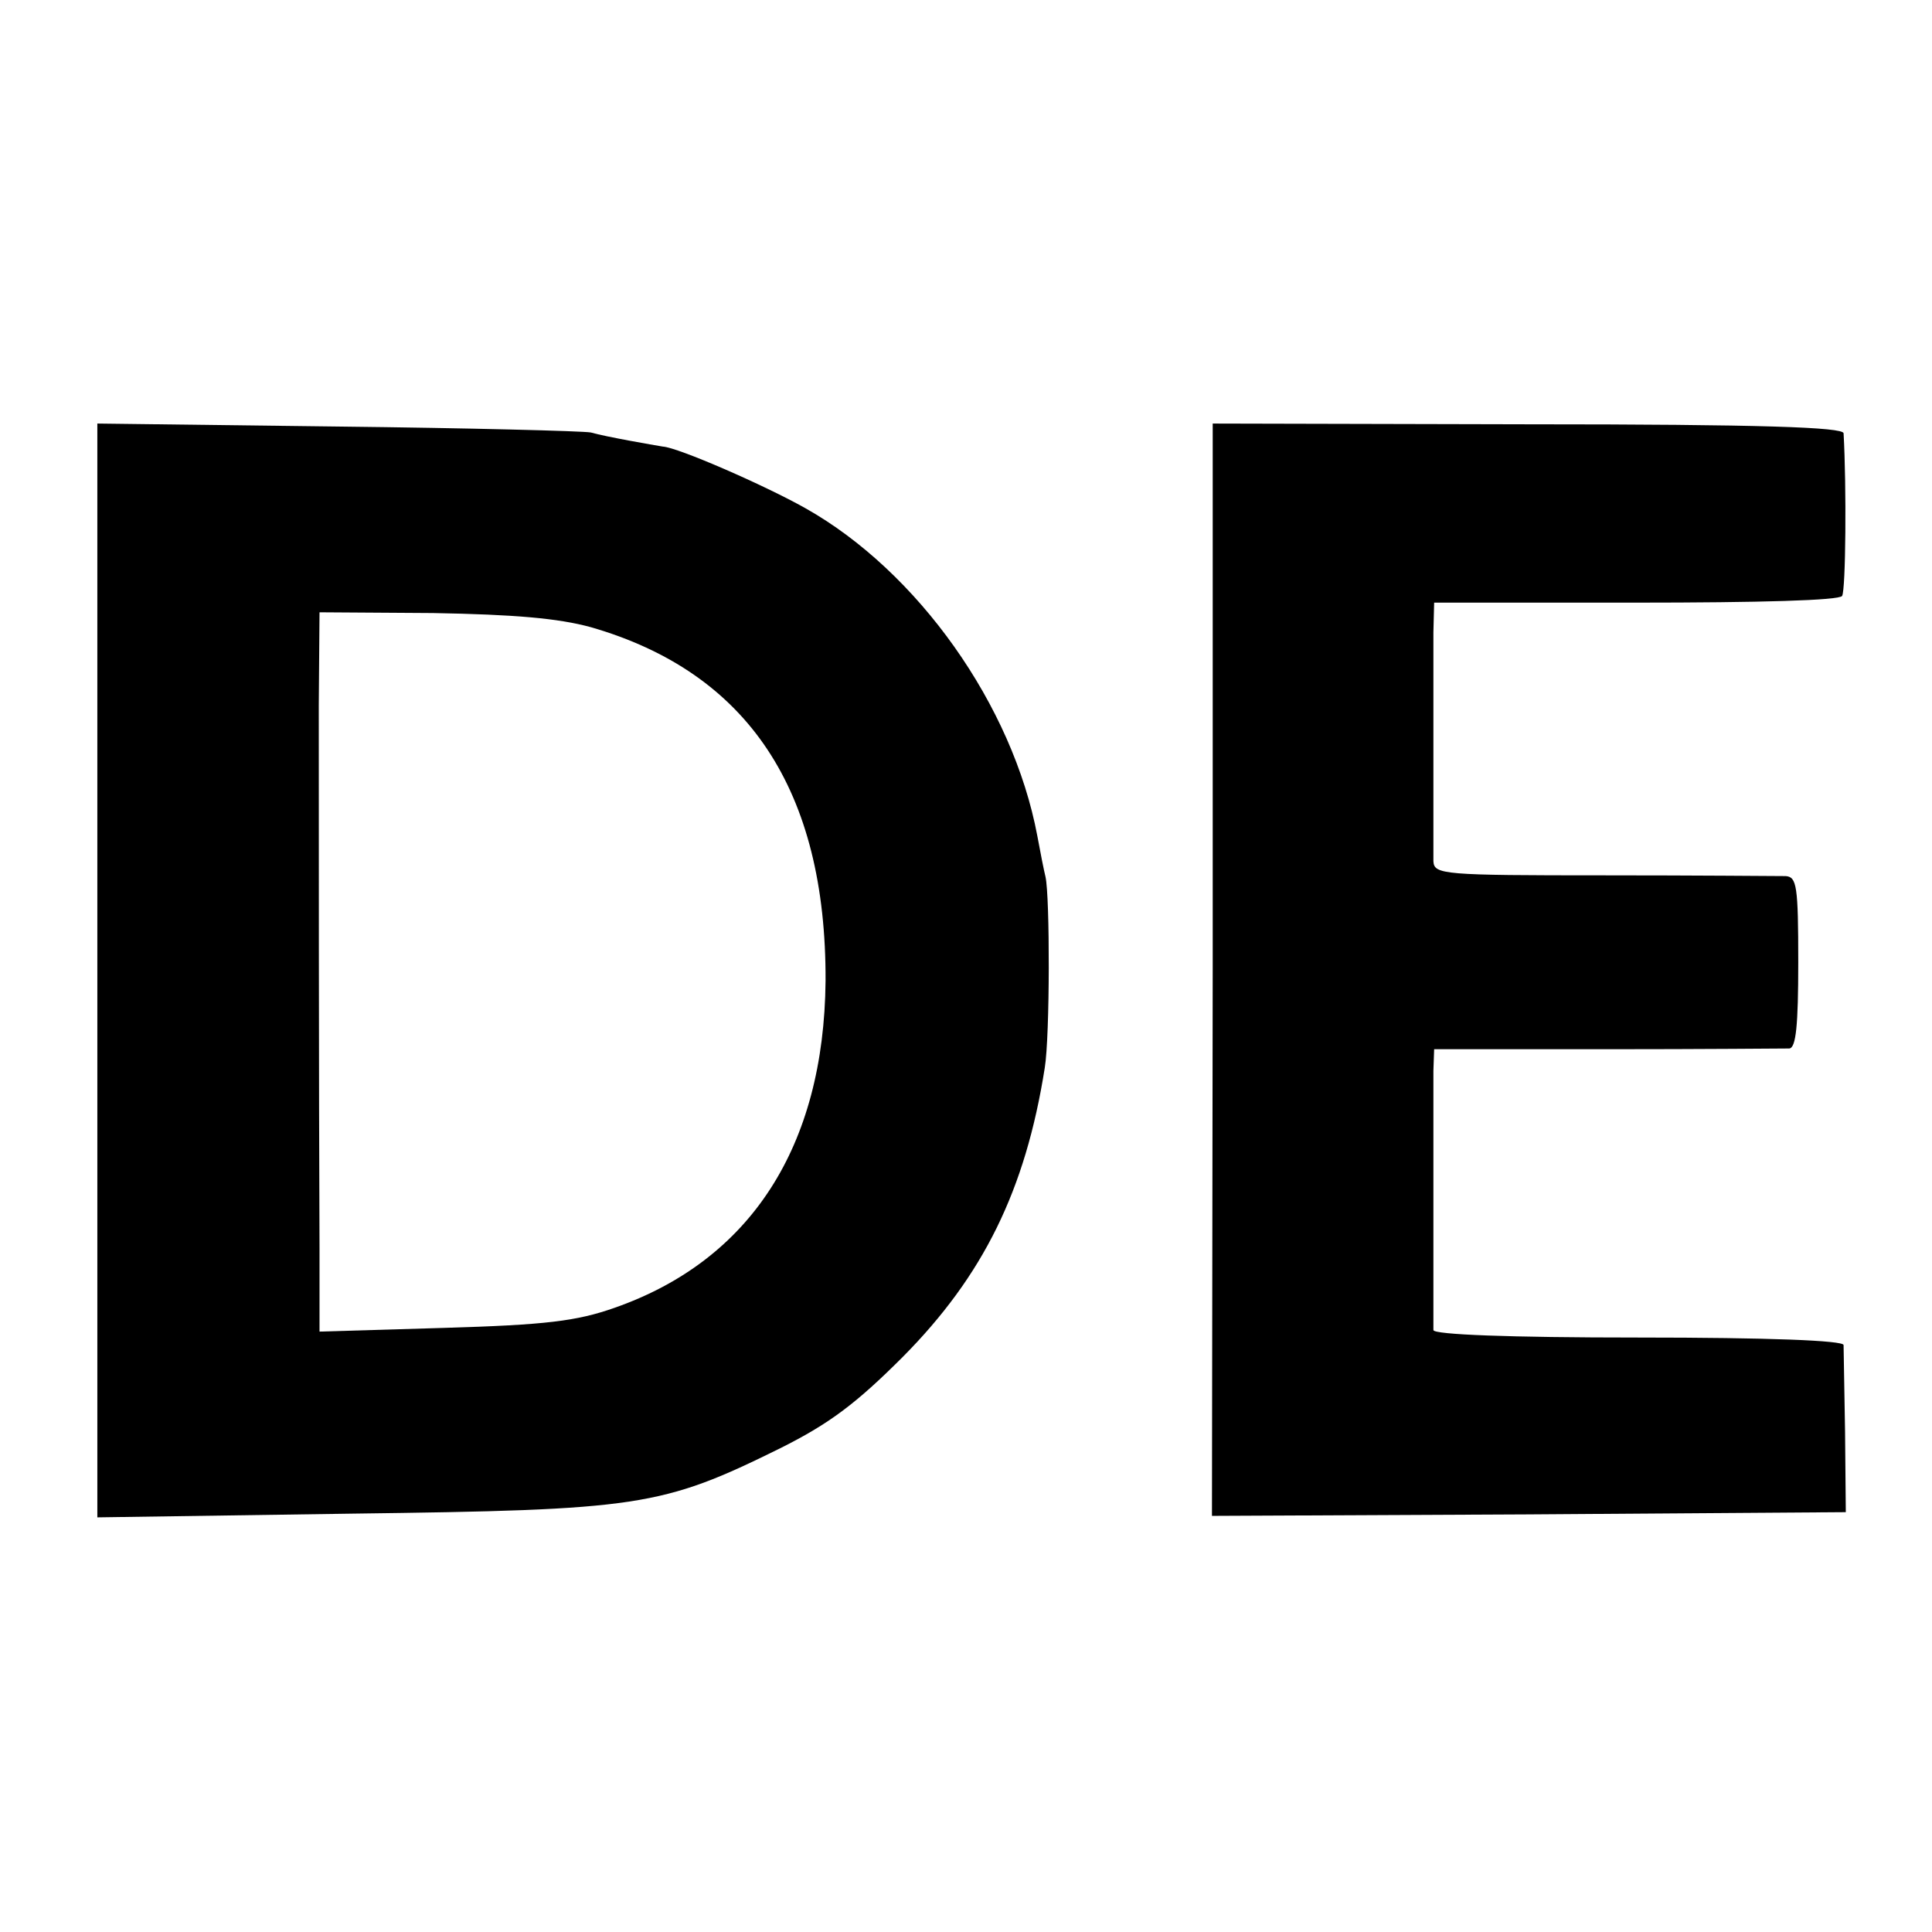 <?xml version="1.0" standalone="no"?>
<!DOCTYPE svg PUBLIC "-//W3C//DTD SVG 20010904//EN"
 "http://www.w3.org/TR/2001/REC-SVG-20010904/DTD/svg10.dtd">
<svg version="1.0" xmlns="http://www.w3.org/2000/svg"
 width="260pt" height="260pt" viewBox="0 0 260 260"
 preserveAspectRatio="xMidYMid meet">
<g transform="translate(0,260) scale(0.1,-0.1)"
fill="#000000" stroke="none">
<path d="M131 1294 l0 -736 342 5 c387 5 417 9 577 88 66 33 102 60 165 123
108 109 165 224 191 389 7 43 7 230 1 257 -2 8 -7 33 -11 55 -33 176 -161 356
-312 441 -55 31 -172 82 -192 83 -12 2 -76 13 -97 19 -11 2 -165 6 -342 8
l-322 4 0 -736z m664 462 c212 -61 317 -220 316 -476 -2 -223 -101 -376 -284
-440 -51 -18 -93 -23 -229 -27 l-168 -5 0 113 c-1 216 -1 604 -1 730 l1 125
153 -1 c110 -2 168 -7 212 -19z"/>
<path d="M1632 1295 l-1 -735 426 2 427 3 -1 108 c-1 59 -2 112 -2 117 -1 6
-100 10 -276 10 -176 0 -275 4 -276 10 0 6 0 80 0 165 0 85 0 168 0 184 l1 29
233 0 c127 0 238 1 245 1 9 1 12 31 12 116 0 103 -2 115 -17 116 -10 0 -120 1
-245 1 -216 0 -228 1 -229 19 0 11 0 75 0 144 0 69 0 143 0 164 l1 40 271 0
c167 0 274 3 278 9 5 8 6 148 2 219 -1 8 -109 12 -425 12 l-424 1 0 -735z"/>
</g>
</svg>
